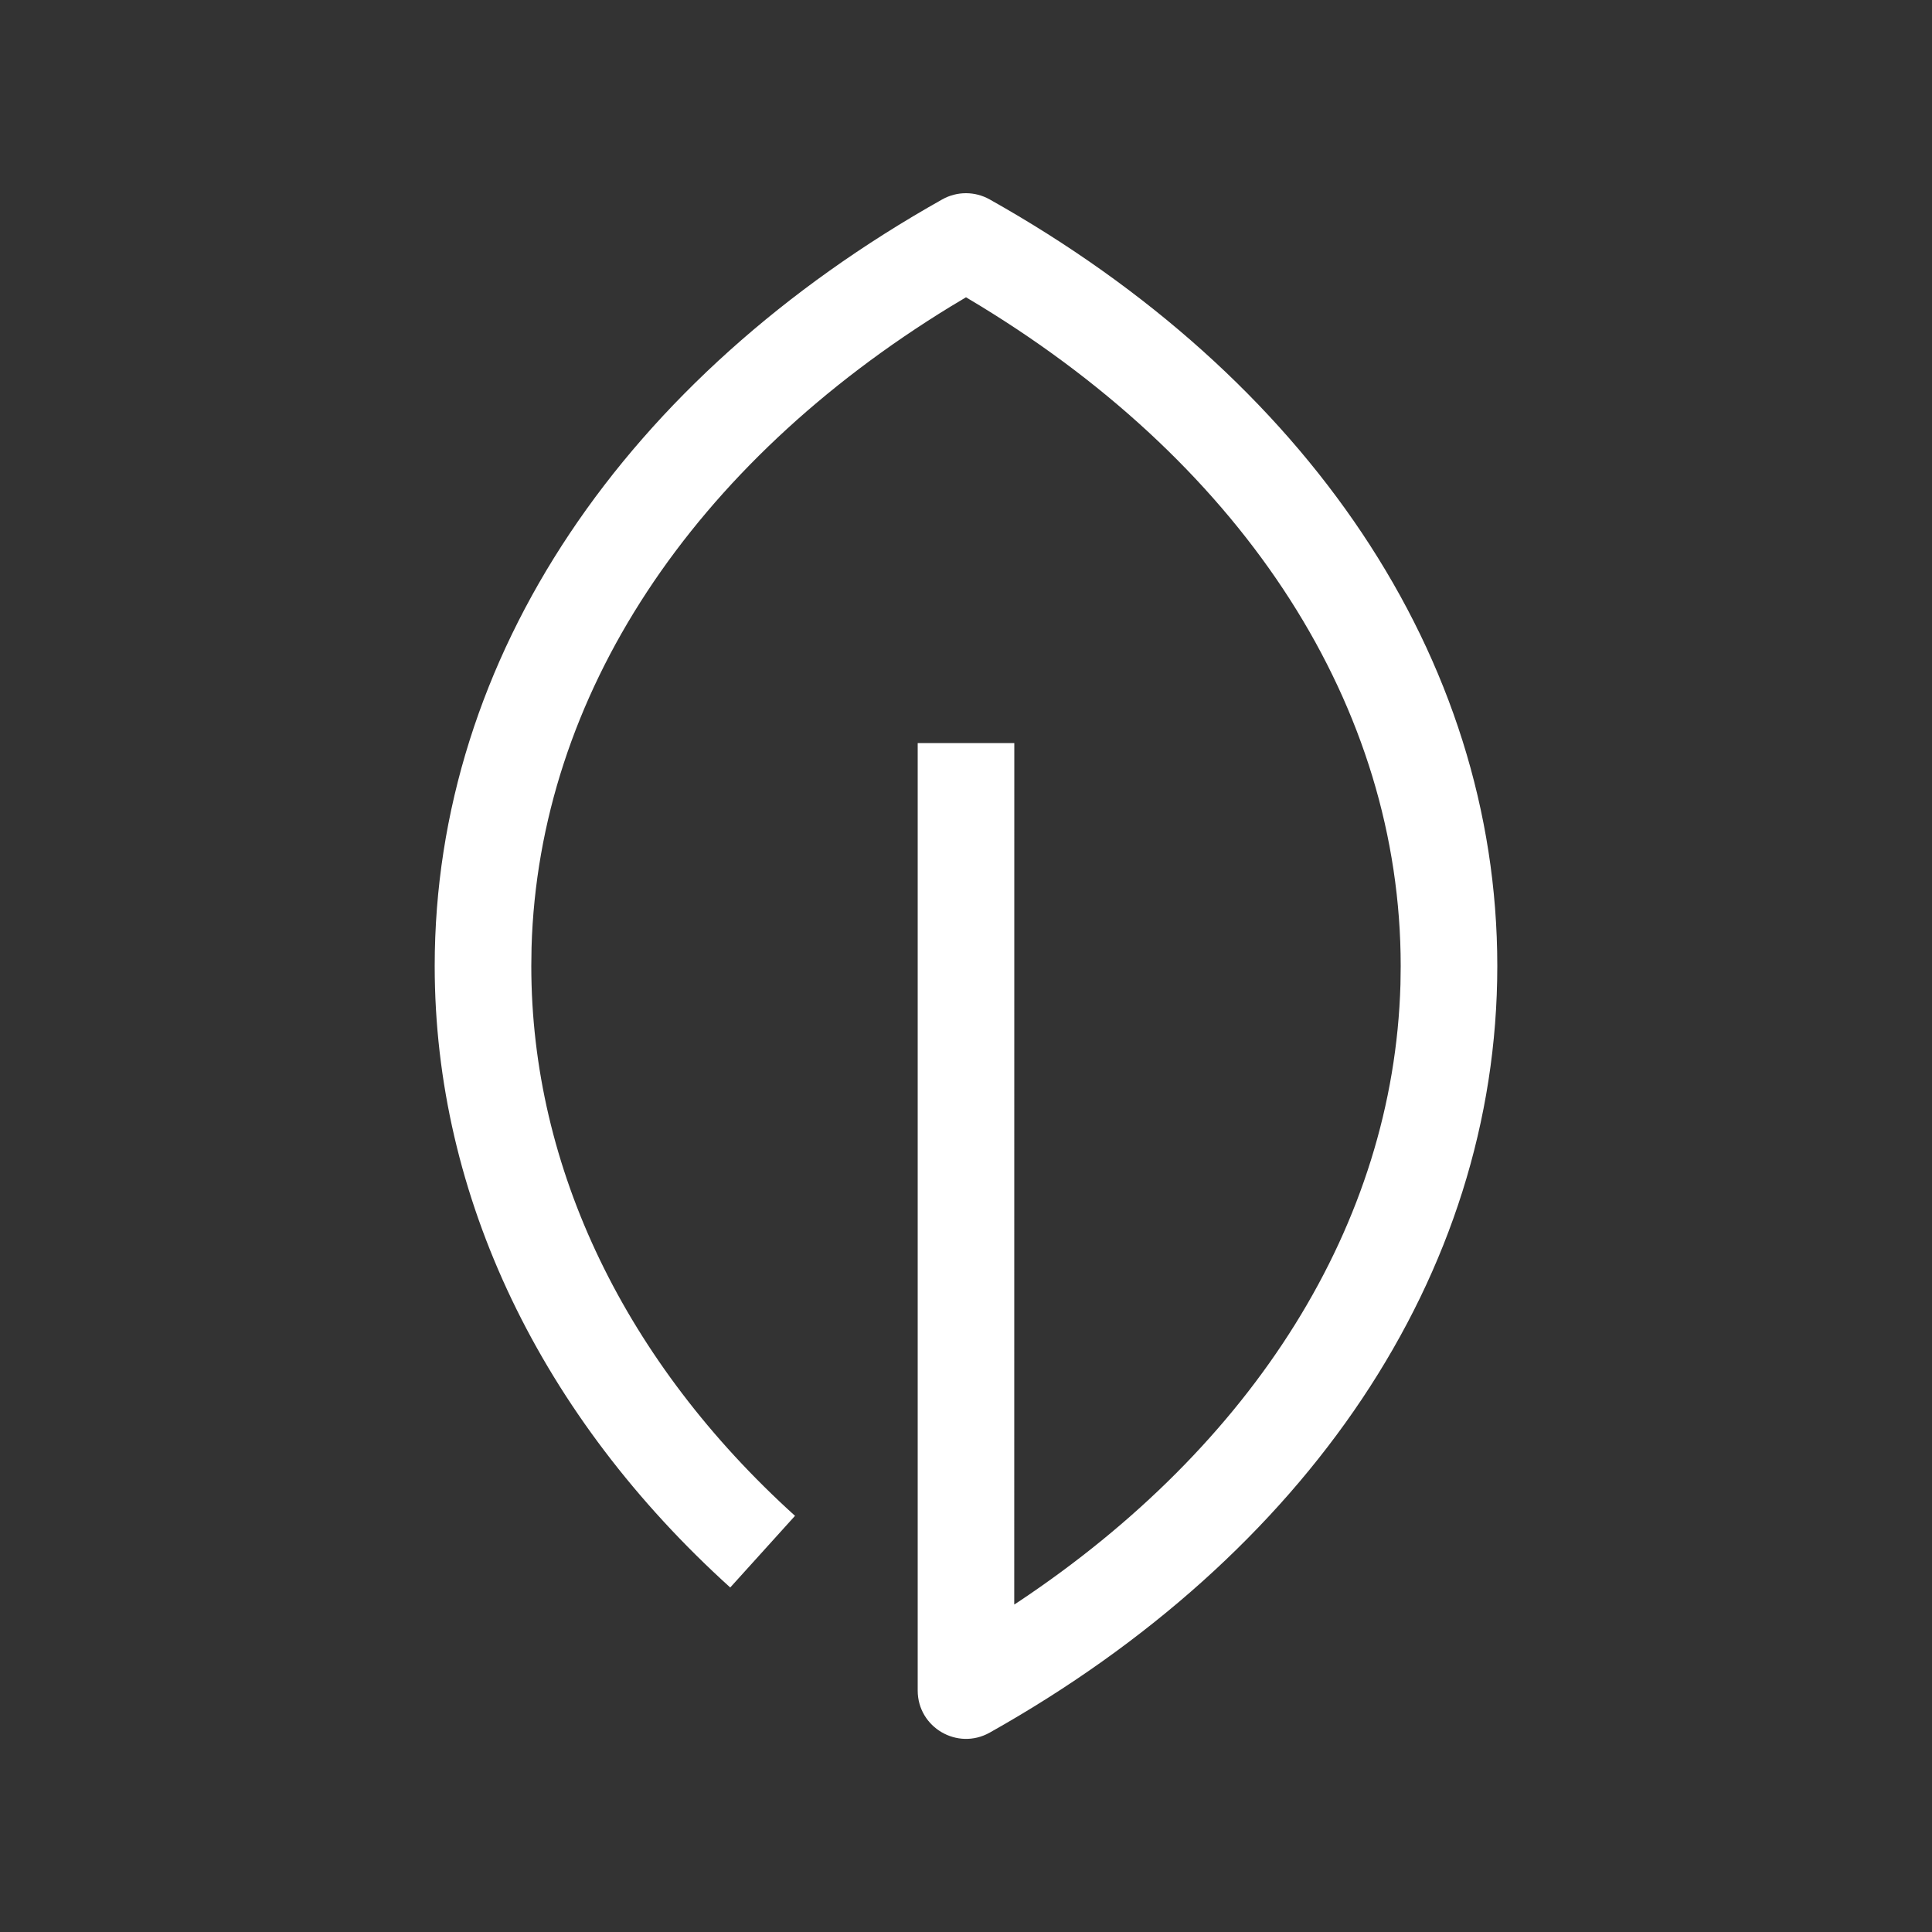 <svg width="32" height="32" viewBox="0 0 32 32" fill="none" xmlns="http://www.w3.org/2000/svg">
<rect x="0" y="0" width="32" height="32" fill="#333333" stroke="none"/>
<g id="Eco Leaf">
<path id="Vector" d="M15.608 3.302C15.851 3.166 16.148 3.166 16.392 3.303C21.635 6.247 24.8 10.876 24.8 16C24.8 21.124 21.635 25.753 16.392 28.698C15.858 28.997 15.2 28.612 15.2 28V12.308H16.8L16.799 26.576L16.86 26.537C20.768 23.936 23.082 20.277 23.196 16.306L23.2 16C23.2 11.707 20.63 7.753 16.246 5.072L16 4.924L15.753 5.072C11.474 7.689 8.923 11.519 8.804 15.694L8.8 16C8.8 19.356 10.366 22.573 13.168 25.107L12.095 26.294C8.971 23.468 7.2 19.83 7.2 16C7.2 10.876 10.365 6.247 15.608 3.302Z" fill="white"/>
</g>
</svg>
